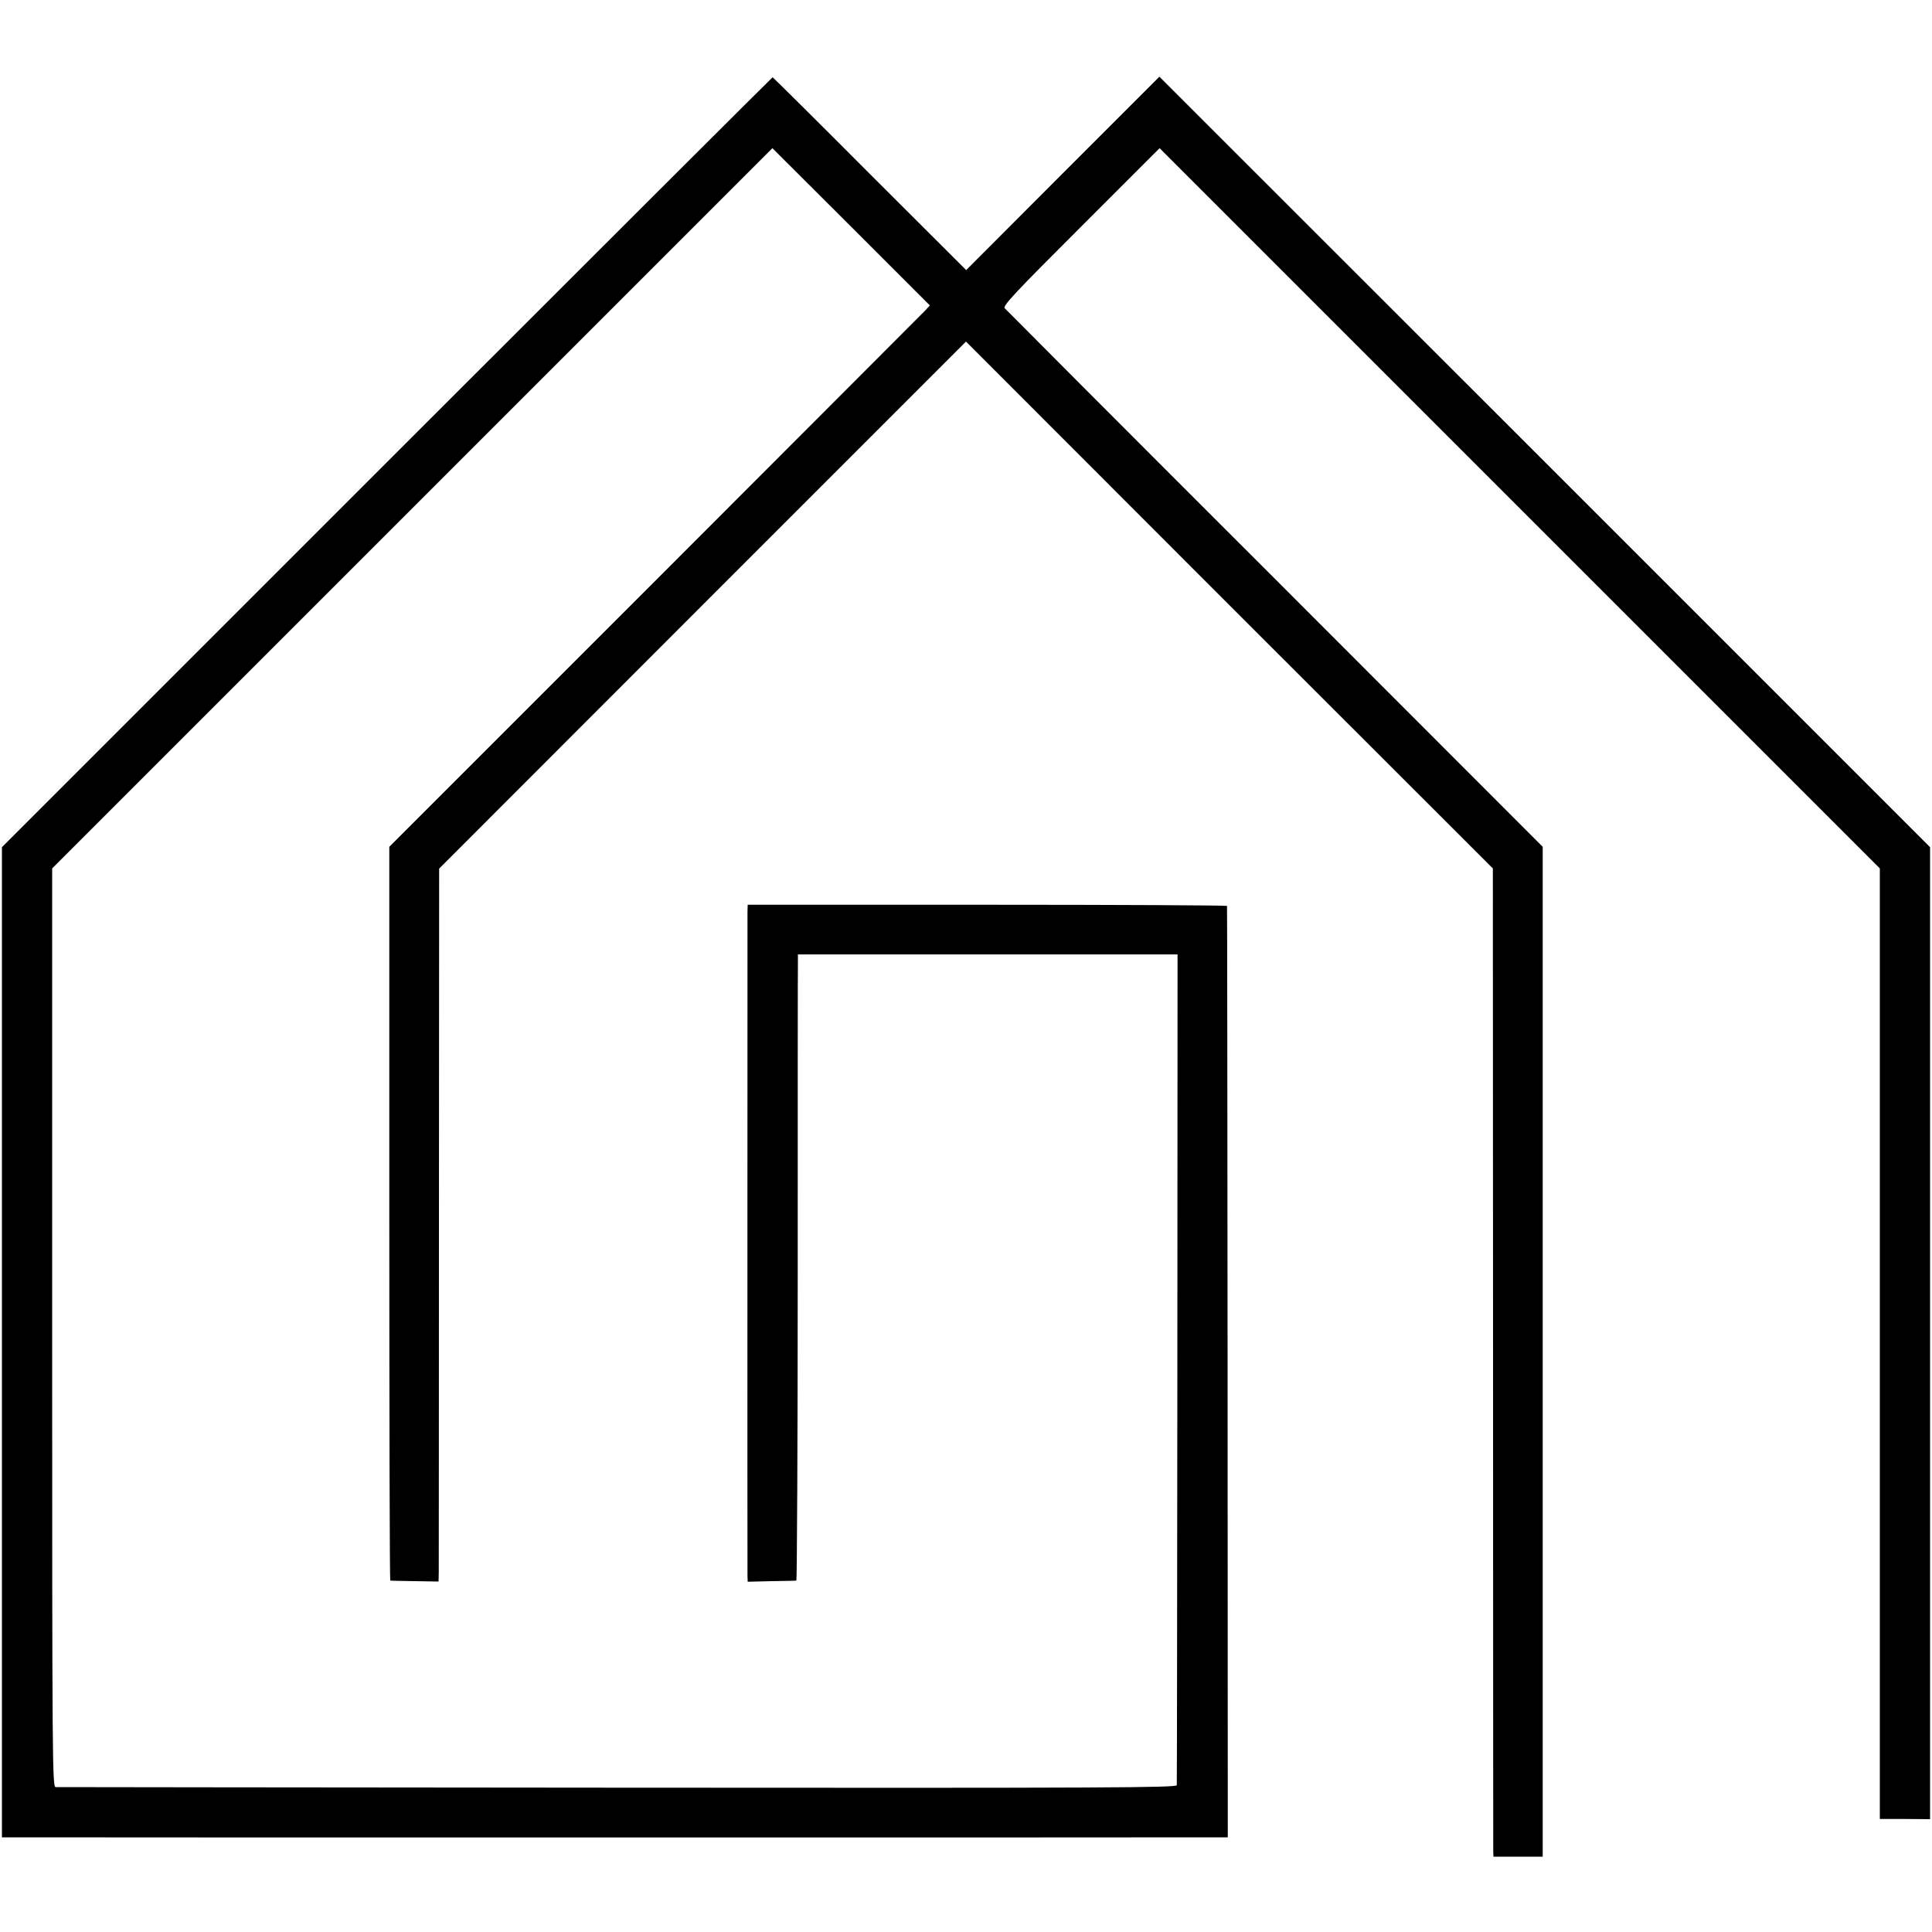 <?xml version="1.0" standalone="no"?>
<!DOCTYPE svg PUBLIC "-//W3C//DTD SVG 20010904//EN"
 "http://www.w3.org/TR/2001/REC-SVG-20010904/DTD/svg10.dtd">
<svg version="1.0" xmlns="http://www.w3.org/2000/svg"
 width="1000pt" height="1000pt" viewBox="0 0 1000 1000"
 preserveAspectRatio="xMidYMid meet">
<g transform="translate(0,1000) scale(0.1,-0.1)"
fill="#000000" stroke="none">
<path d="M2002 7607 l-1992 -1992 0 -2563 0 -2562 63 0 c81 -1 6201 -1 6247 0
l35 0 -1 2408 c-1 1324 -2 2410 -3 2413 0 3 -559 6 -1241 6 l-1240 0 -1 -36
c0 -56 -1 -3402 0 -3437 l1 -31 123 3 c67 1 125 2 129 3 3 0 7 713 7 1584 0
870 0 1599 1 1620 l0 37 983 0 982 0 -1 -2143 c-1 -1178 -2 -2149 -3 -2157 -1
-13 -329 -15 -2894 -13 -1590 1 -2900 3 -2909 3 -17 0 -18 120 -18 2378 l0
2377 1864 1864 1864 1864 408 -407 407 -407 -24 -26 c-13 -14 -643 -644 -1399
-1401 l-1375 -1375 0 -1898 c0 -1045 2 -1900 5 -1900 3 -1 60 -2 128 -3 l122
-2 1 50 c0 28 1 859 1 1846 l1 1794 1363 1364 1364 1364 1363 -1364 1364
-1363 1 -2530 c0 -1392 1 -2542 1 -2557 l1 -28 128 0 127 0 0 2614 0 2613
-1386 1387 c-763 762 -1392 1393 -1399 1401 -10 12 55 82 395 421 l407 407
1864 -1864 1864 -1864 0 -2460 0 -2460 130 0 130 -1 0 2516 0 2515 -1994 1994
-1995 1994 -500 -500 -500 -501 -500 499 c-274 275 -500 499 -502 499 -2 0
-901 -897 -1997 -1993z"/>
</g>
</svg>
